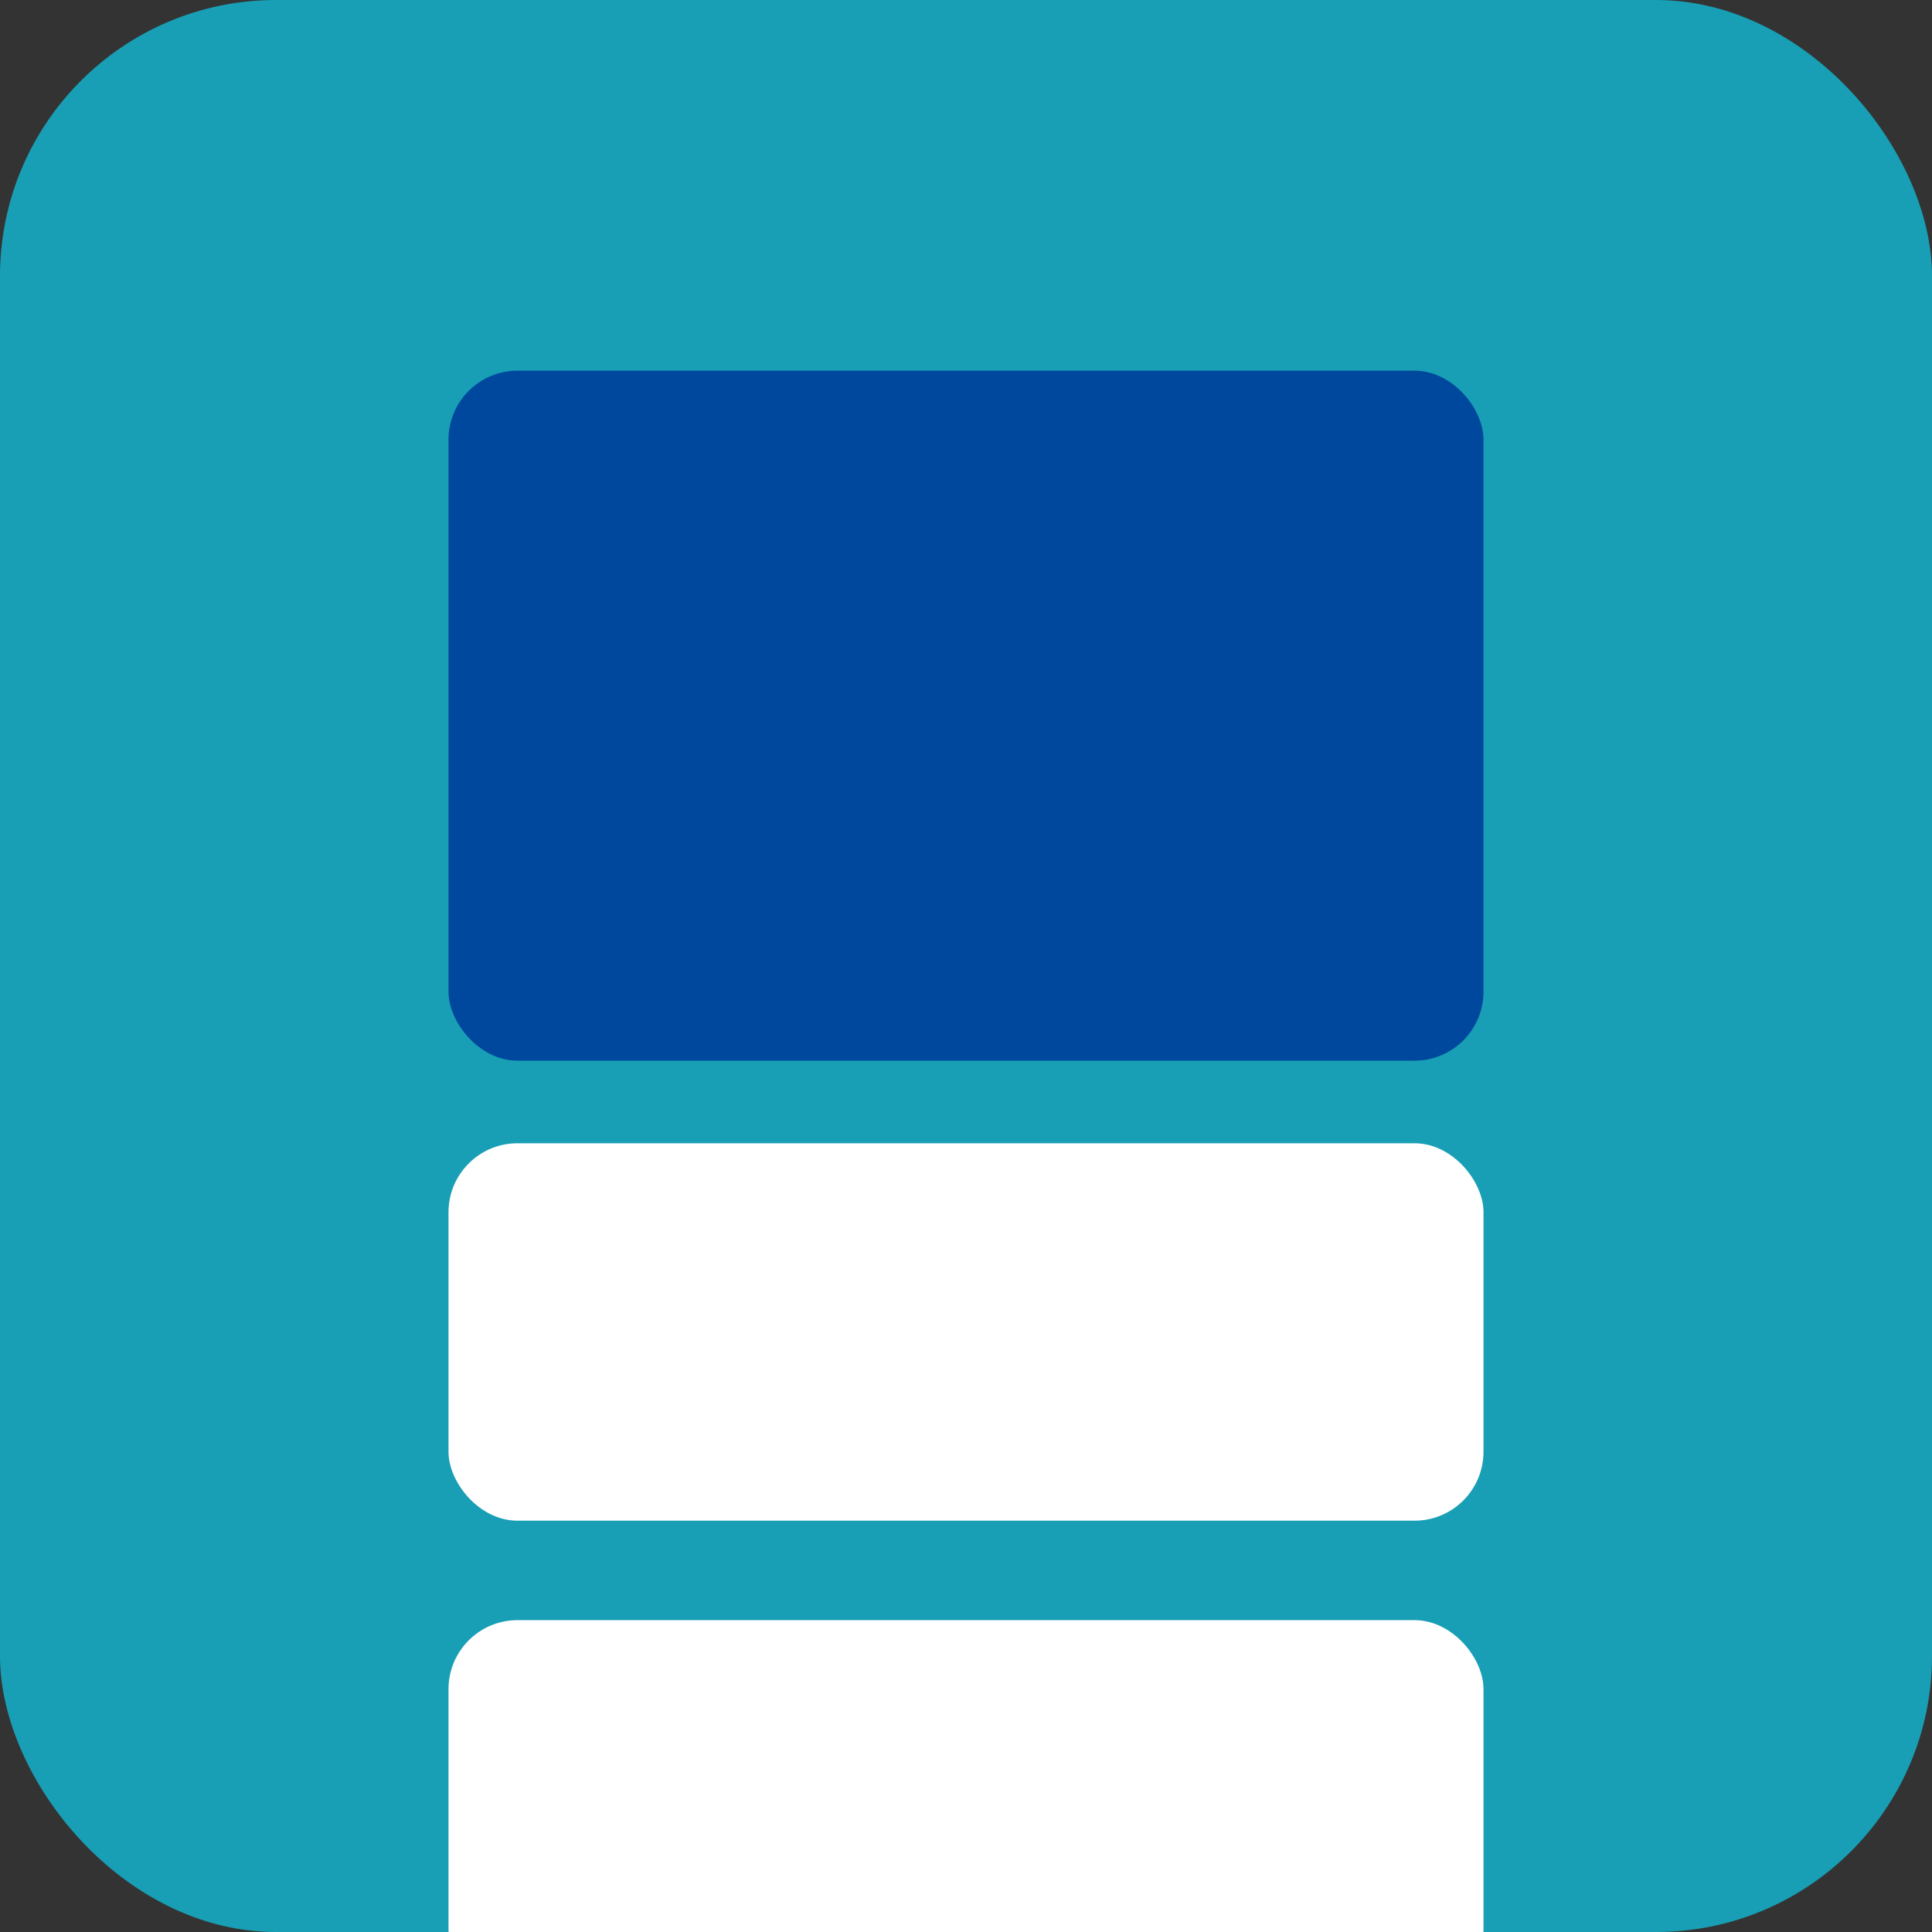 <?xml version="1.0" encoding="UTF-8"?> <svg xmlns="http://www.w3.org/2000/svg" width="56" height="56" viewBox="0 0 56 56" fill="none"><rect x="0" y="0" width="56" height="56" fill="#333333" stroke="none"/> <g clip-path="url(#clip0_1046_26715)"> <rect width="56" height="56" rx="8" fill="#189FB5"></rect> <rect x="13" y="10.744" width="30" height="20" rx="2" fill="#00489D"></rect> <rect x="13" y="33.138" width="30" height="10.94" rx="2" fill="white"></rect> <rect x="13" y="46.961" width="30" height="10.94" rx="2" fill="white"></rect> </g> <defs> <clipPath id="clip0_1046_26715"> <rect width="56" height="56" fill="white"></rect> </clipPath> </defs> </svg> 